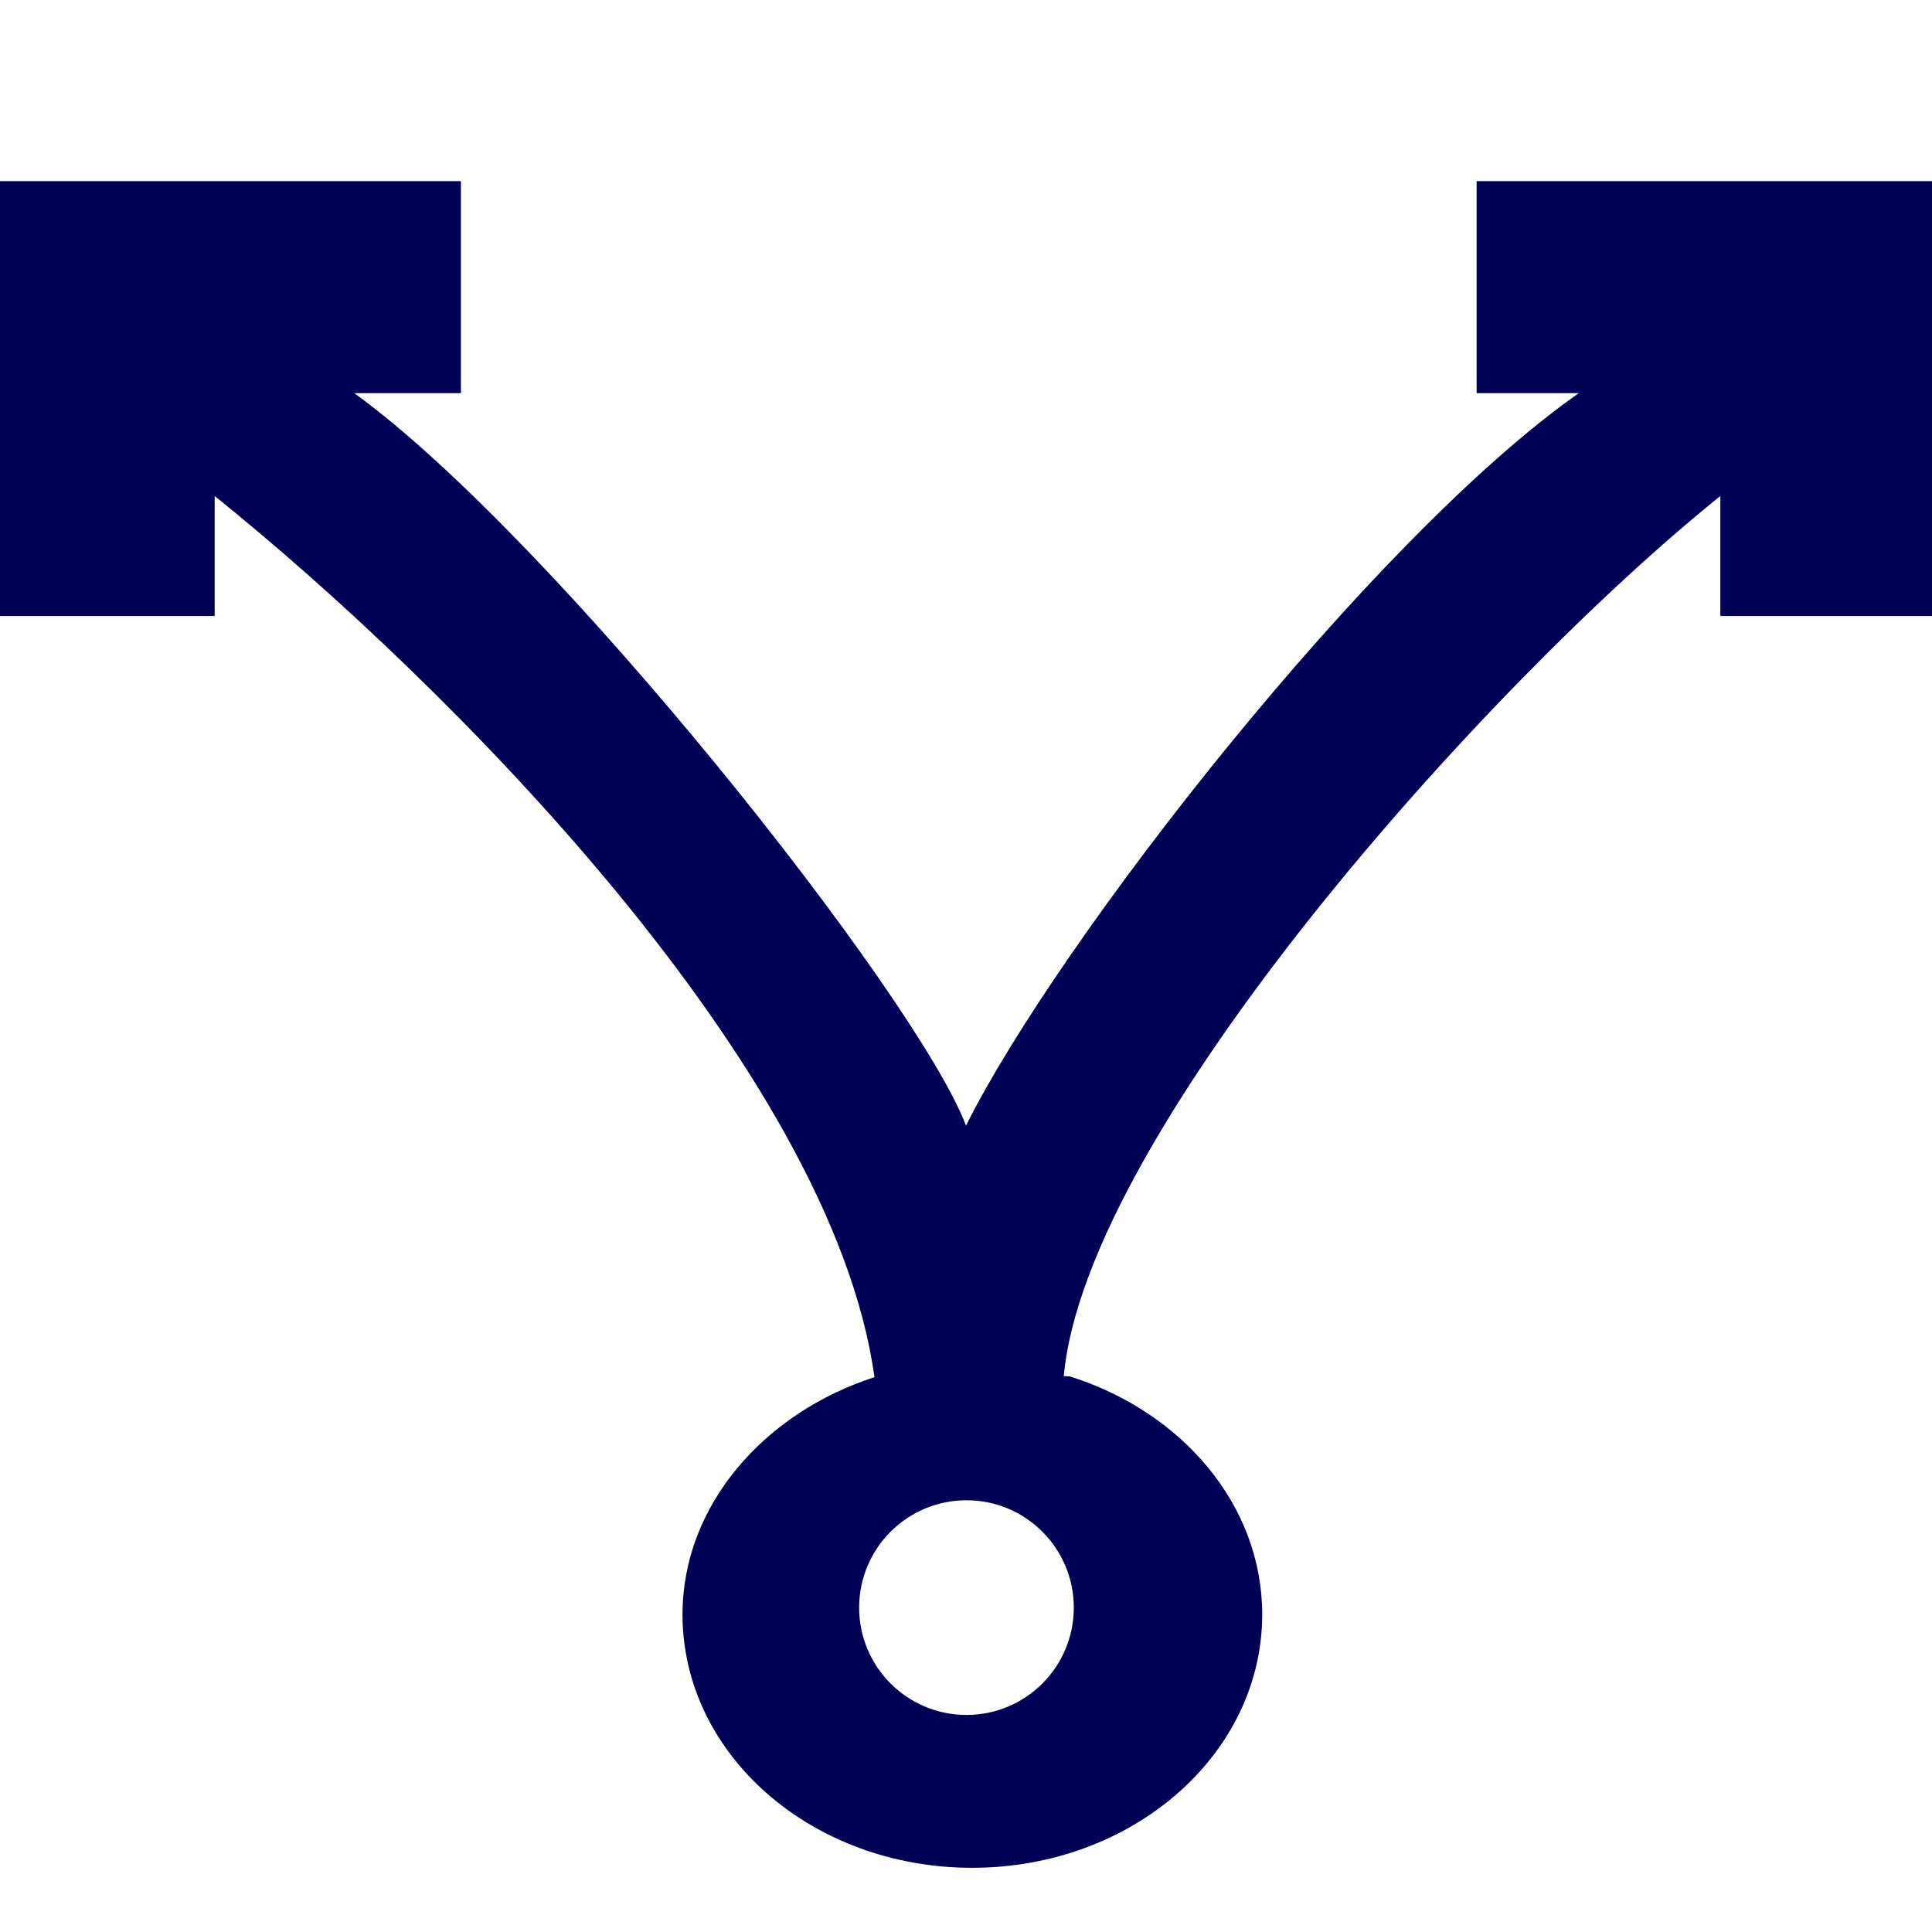<?xml version="1.0" encoding="UTF-8"?>
<svg width="64px" height="64px" viewBox="0 0 64 64" version="1.1" xmlns="http://www.w3.org/2000/svg" xmlns:xlink="http://www.w3.org/1999/xlink">
    <!-- Generator: Sketch 57.1 (83088) - https://sketch.com -->
    <title>Icon / Large / Pathways64x64</title>
    <desc>Created with Sketch.</desc>
    <g id="Icon-/-Large-/-Pathways" stroke="none" stroke-width="1" fill="none" fill-rule="evenodd">
        <path d="M15.268,6 L15.268,13.024 L11.736,13.024 C18.374,17.832 30.399,33.035 32,37.29 C35.026,31.208 45.443,17.832 52.299,13.024 L52.299,13.024 L48.915,13.024 L48.915,6 L64,6 L64,20.405 L56.989,20.405 L56.989,16.431 C49.265,22.631 35.956,37.515 35.24,45.587 L35.24,45.587 L35.432,45.593 C39.143,46.757 41.812,49.844 41.812,53.481 C41.812,58.114 37.519,61.873 32.202,61.873 C26.882,61.873 22.609,58.114 22.609,53.481 C22.609,49.873 25.303,46.807 28.968,45.62 C27.558,35.413 14.835,22.64 7.111,16.431 L7.111,16.431 L7.111,20.405 L0,20.405 L0,6 L15.268,6 Z M32.016,49.698 C30.053,49.698 28.46,51.29 28.46,53.254 C28.46,55.218 30.053,56.81 32.016,56.81 C33.981,56.81 35.571,55.218 35.571,53.254 C35.571,51.291 33.981,49.698 32.016,49.698 Z" fill="#000054" fill-rule="nonzero"></path>
    </g>
</svg>
